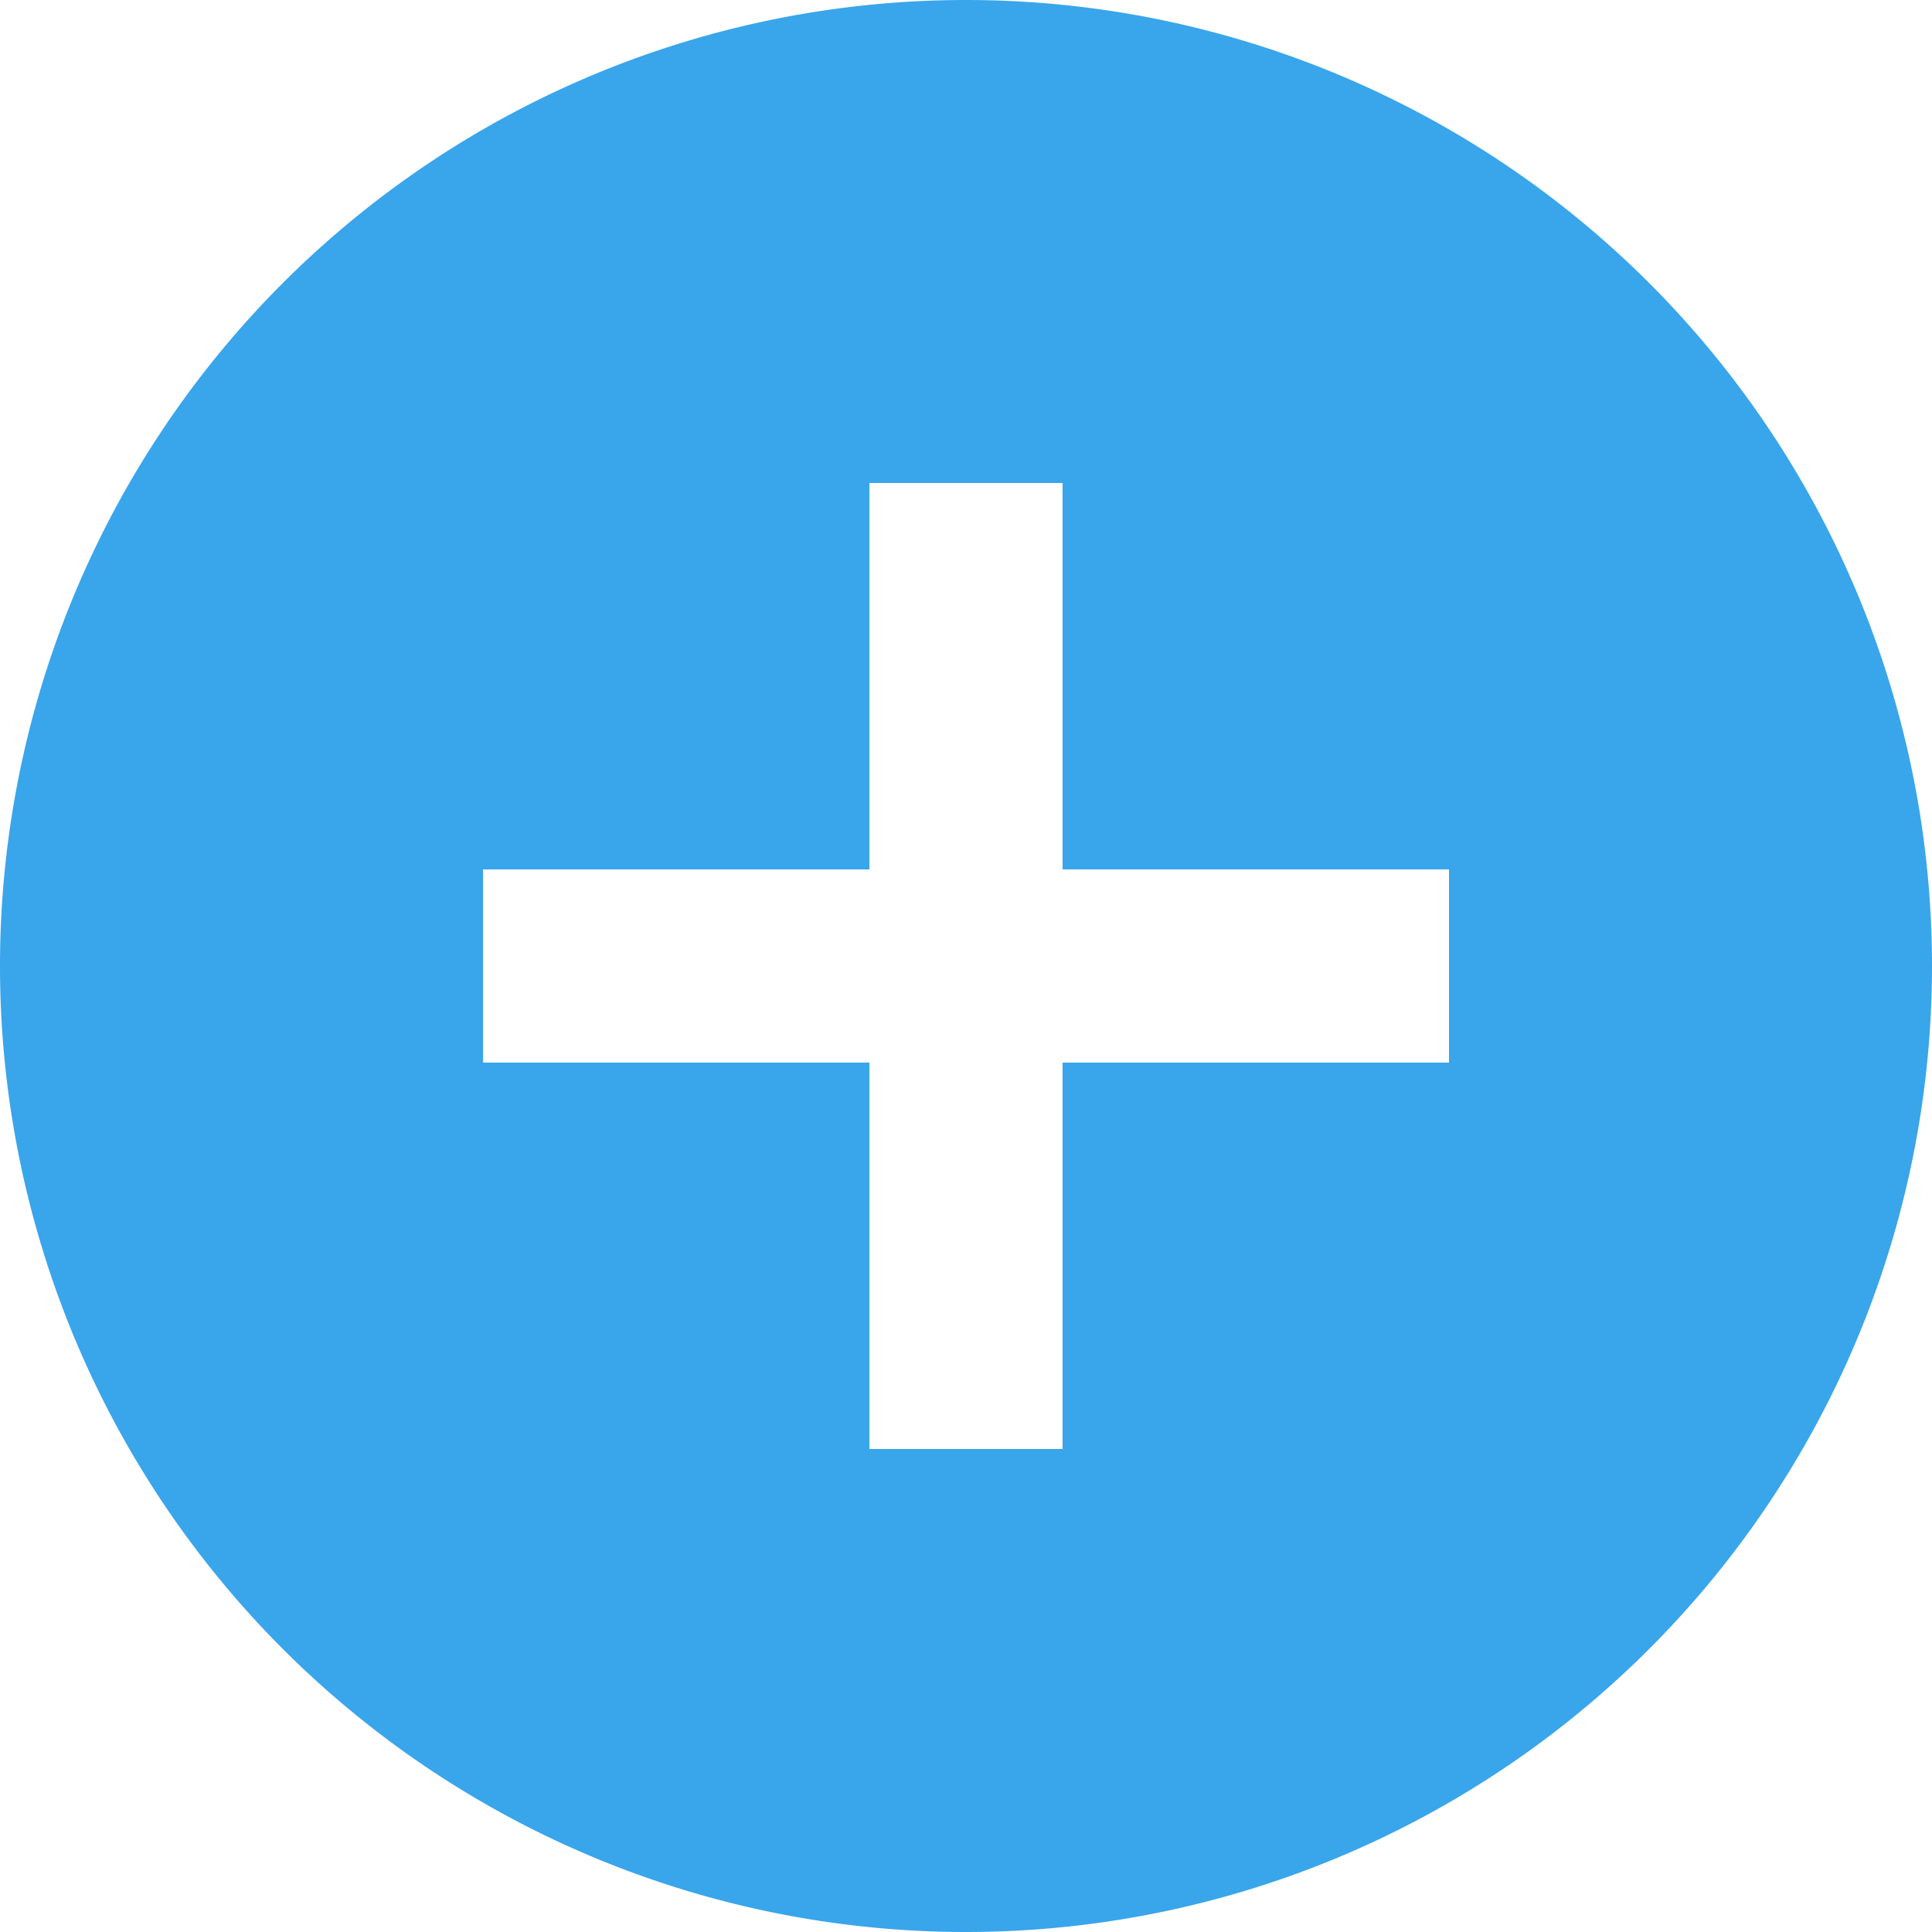 <svg xmlns="http://www.w3.org/2000/svg" width="14" height="14" viewBox="0 0 14 14">
    <path fill="#39A5EB" fill-rule="evenodd" d="M7.7 6.3V3.5H6.3v2.8H3.5v1.4h2.8v2.8h1.4V7.7h2.8V6.3H7.7zM7 0a7 7 0 1 1 0 14A7 7 0 0 1 7 0z"/>
</svg>
